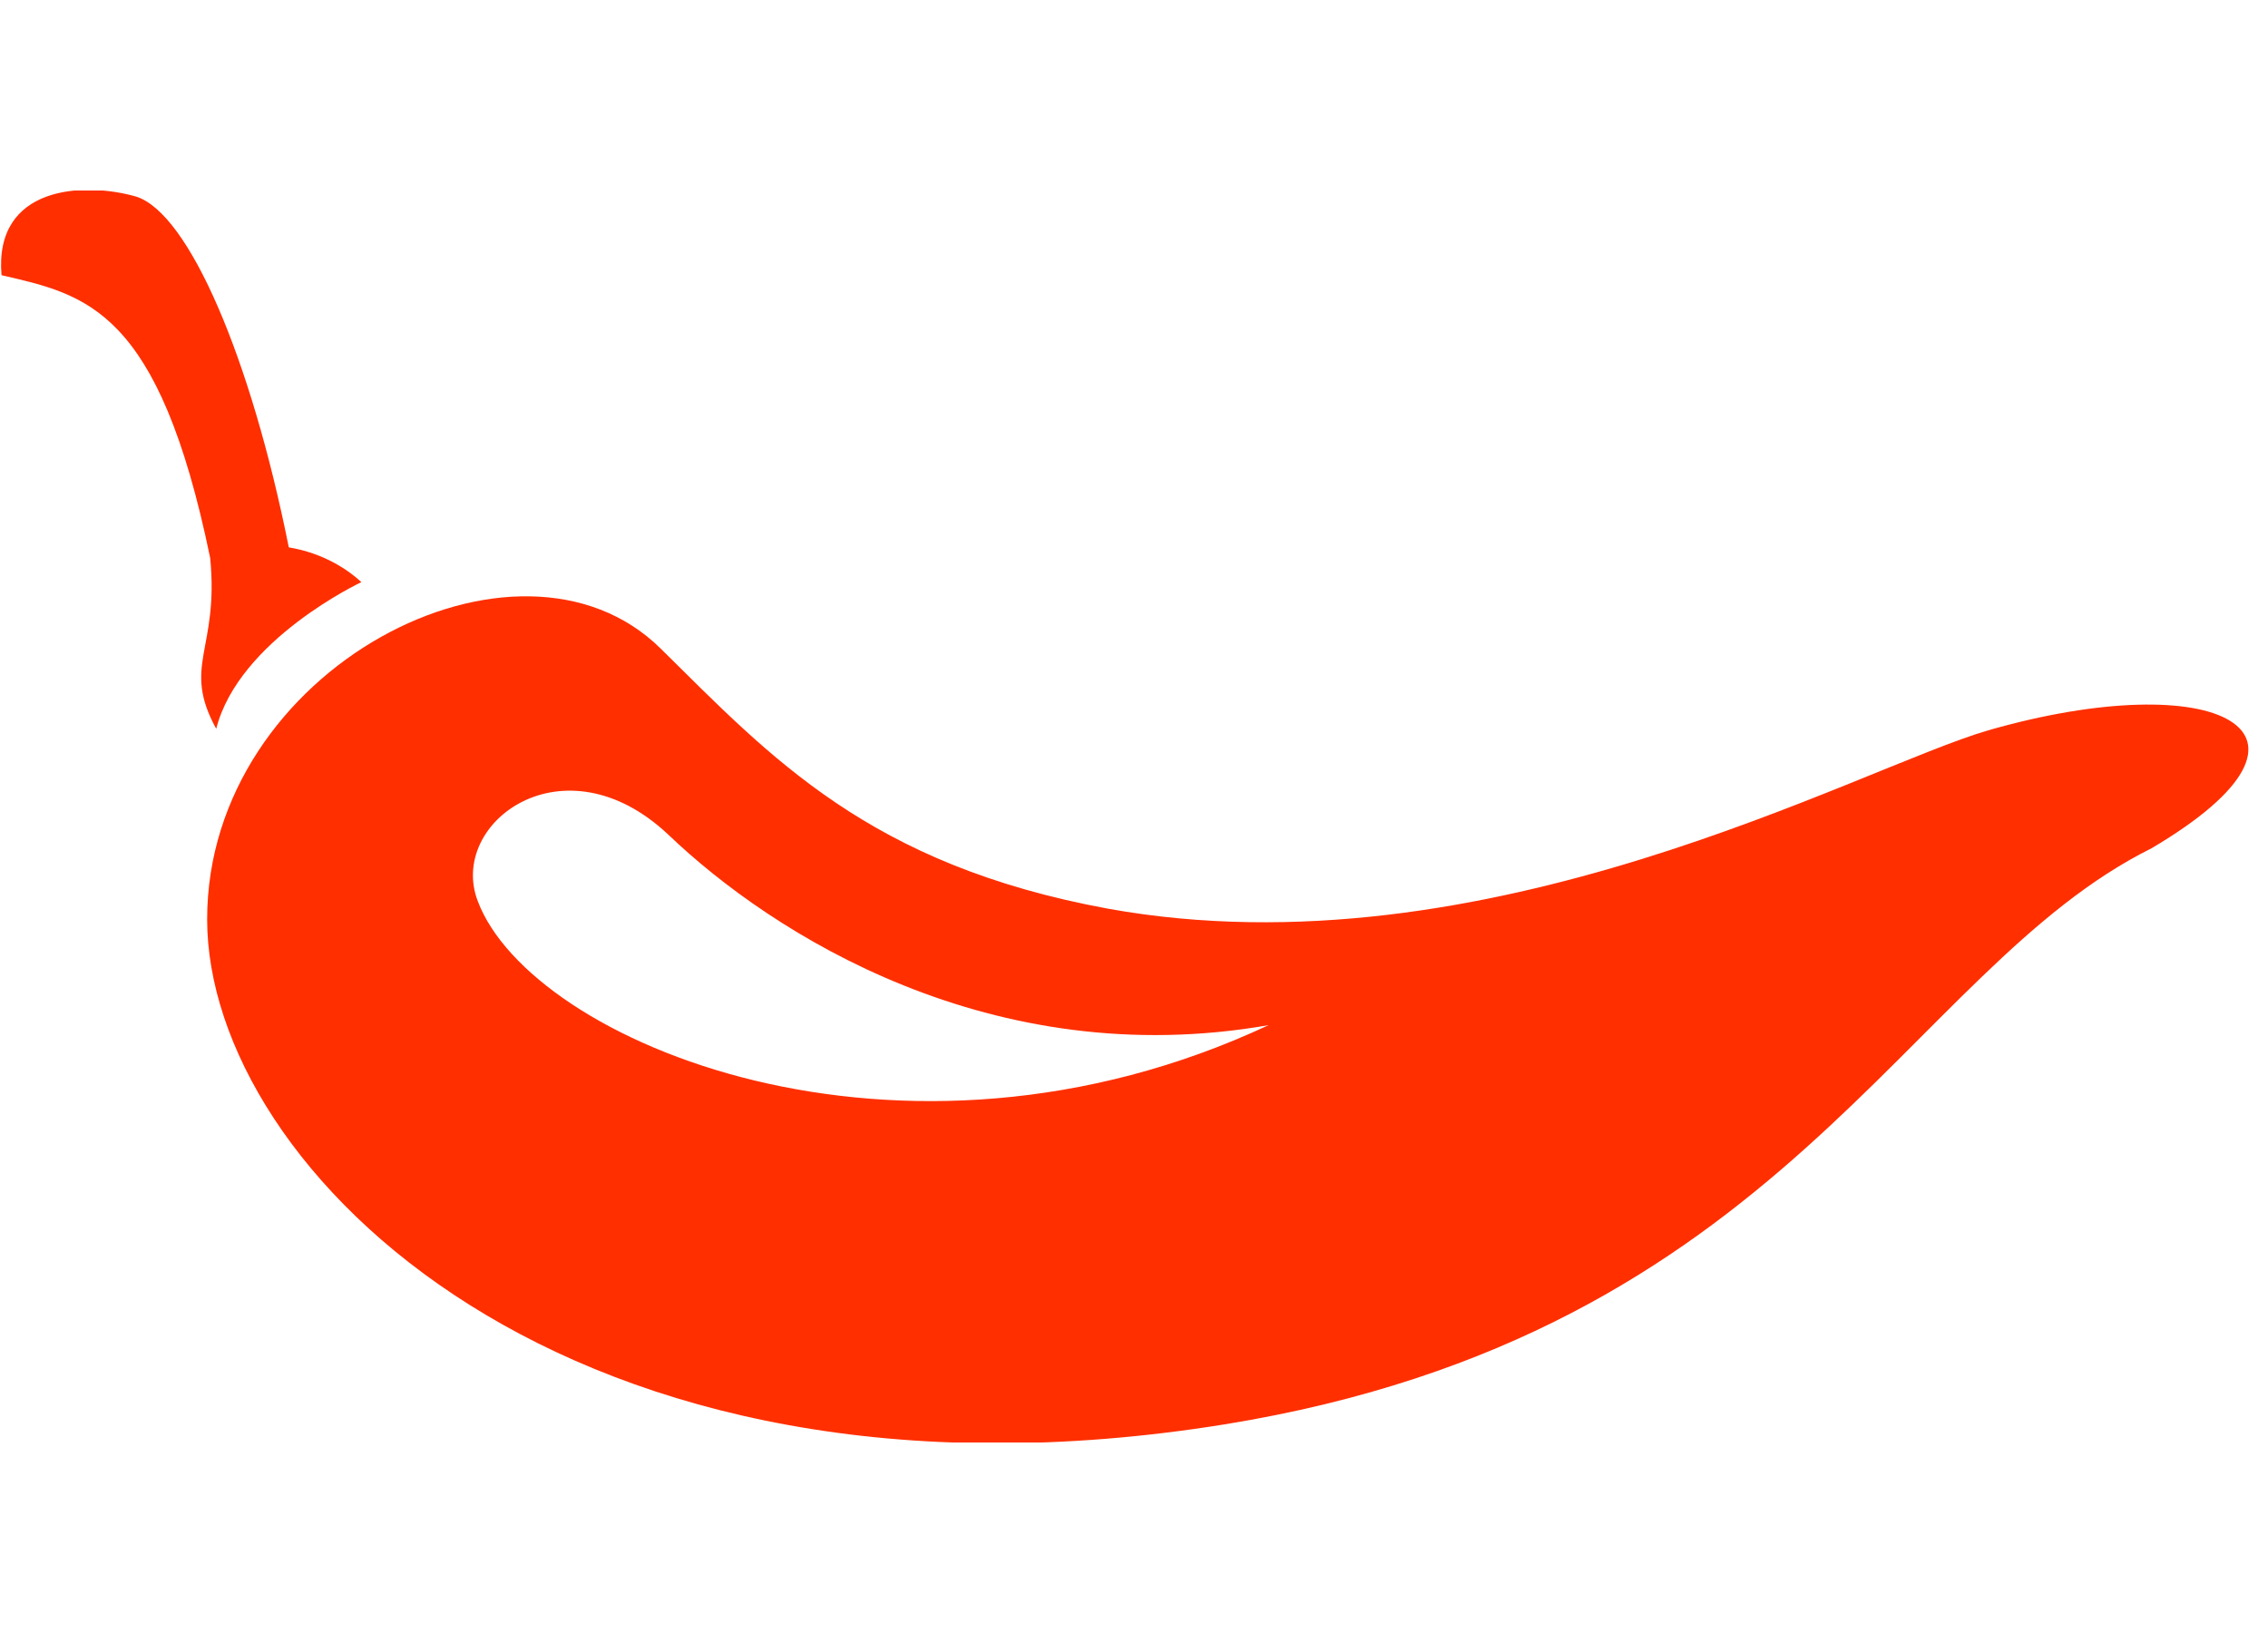<?xml version="1.0" encoding="utf-8"?>
<!-- Generator: Adobe Illustrator 24.0.1, SVG Export Plug-In . SVG Version: 6.00 Build 0)  -->
<svg version="1.1" id="Layer_1" xmlns="http://www.w3.org/2000/svg" xmlns:xlink="http://www.w3.org/1999/xlink" x="0px" y="0px"
	 width="150px" height="108px" viewBox="0 0 150 108" style="enable-background:new 0 0 150 108;" xml:space="preserve">
<style type="text/css">
	.st0{clip-path:url(#SVGID_2_);}
	.st1{fill:#FF2F00;}
</style>
<g>
	<g>
		<defs>
			<rect id="SVGID_1_" y="12.6" width="150" height="82.8"/>
		</defs>
		<clipPath id="SVGID_2_">
			<use xlink:href="#SVGID_1_"  style="overflow:visible;"/>
		</clipPath>
		<g class="st0">
			<path class="st1" d="M131.5,48.3c-8.6,2.5-33.2,16.3-58.2,11.8c-15.8-2.9-22.3-10-29.6-17.2c-9.4-9.3-30,1.3-30,17.9
				c0,16.5,23.9,40.4,67.3,33.4c37-6,45-30,61.3-38.1C155.5,48.3,146.5,44,131.5,48.3z M31.6,59.6c-2-5.2,5.7-10.9,12.6-4.4
				c6.9,6.6,21.4,15.8,39.7,12.6C59.5,79.2,35.1,68.9,31.6,59.6z"/>
			<path class="st1" d="M14.3,48.2c1.5-5.9,9.6-9.7,9.6-9.7c-1.3-1.2-3-2-4.8-2.3C16.6,23.7,12.5,14.1,9,13c-3.5-1-9.4-0.7-8.9,5.2
				c5.6,1.3,10.4,2.2,13.8,18.7C14.5,43,12,44,14.3,48.2z"/>
		</g>
	</g>
</g>
</svg>
